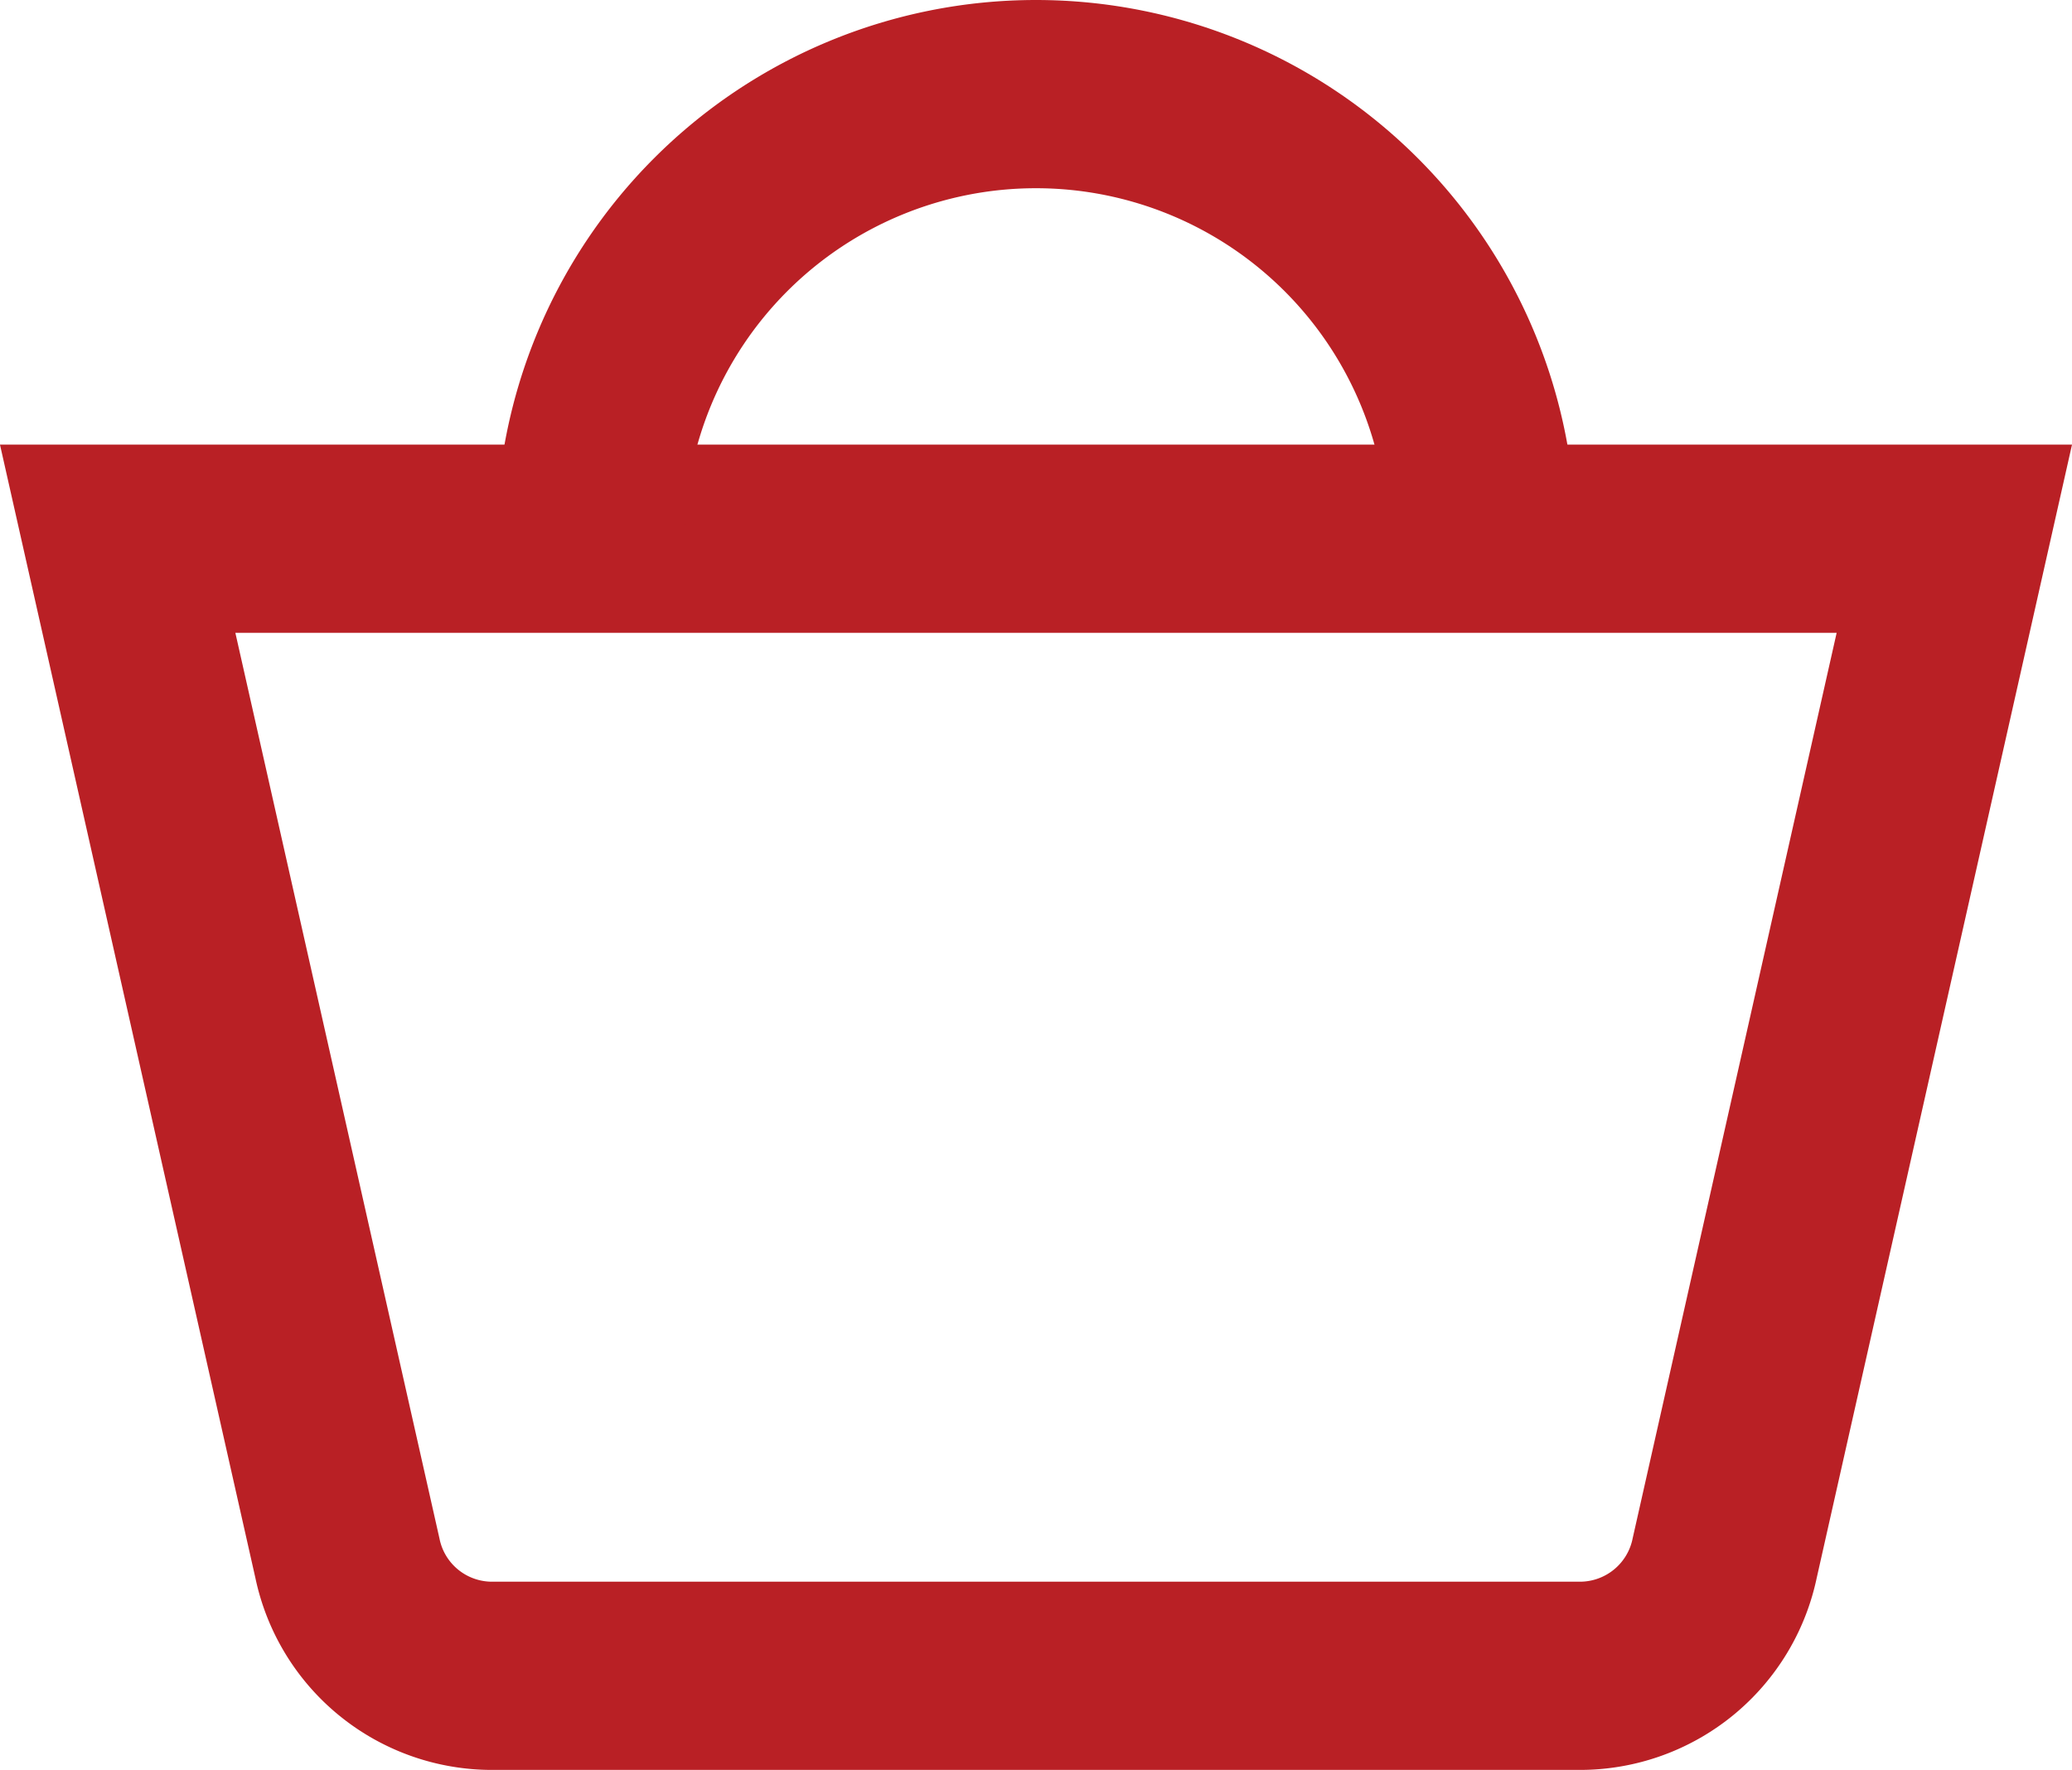 <svg xmlns="http://www.w3.org/2000/svg" width="22.013" height="18.811" viewBox="0 0 22.013 18.811"><g transform="translate(1.25 0.999)"><path d="M44.613,38.482H34.744l2.441,10.833a1.569,1.569,0,0,0,1.537,1.25H50.279a1.571,1.571,0,0,0,1.538-1.25l2.44-10.833Z" transform="translate(-34.744 -33.757)" fill="none" stroke="#b92025" stroke-miterlimit="10" stroke-width="2"/><path d="M39.631,38.619a4.736,4.736,0,1,1,9.472,0" transform="translate(-34.611 -33.882)" fill="none" stroke="#b92025" stroke-miterlimit="10" stroke-width="2"/></g></svg>